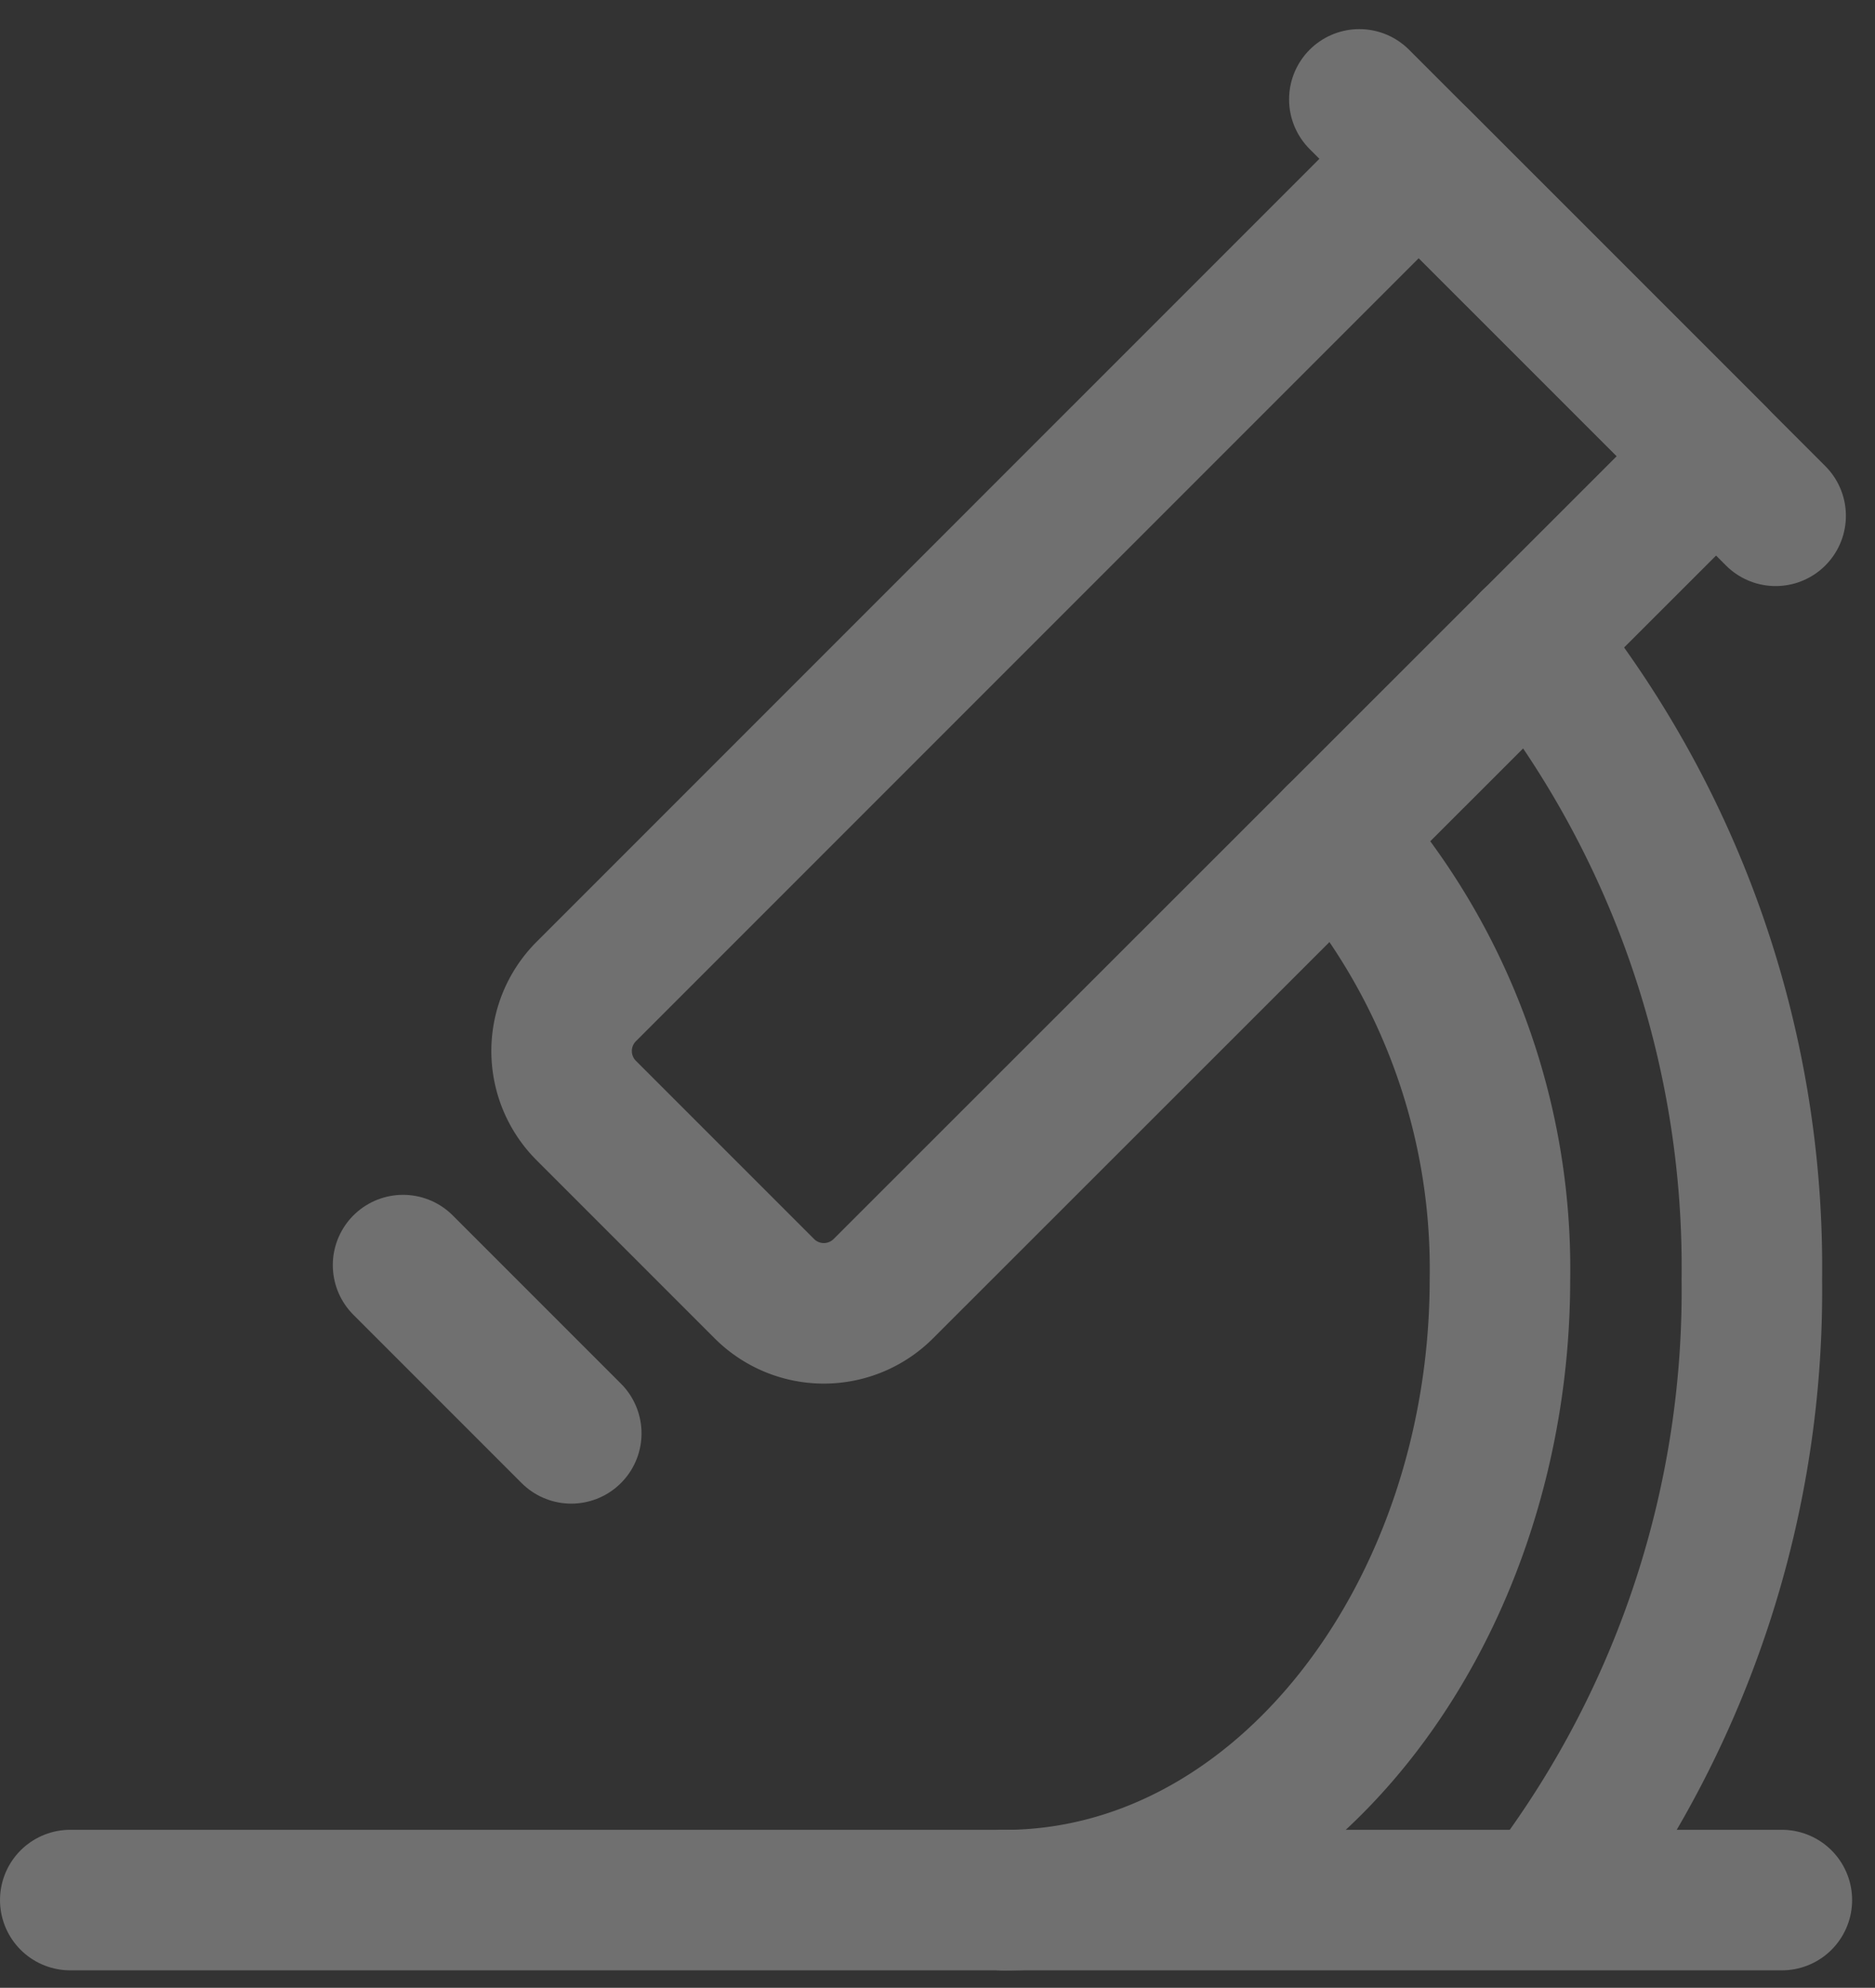 <svg xmlns="http://www.w3.org/2000/svg" width="18.682" height="19.801" viewBox="0 0 18.682 19.801">
                  <rect x="0" y="0" width="18.682" height="19.801" fill="#333333" stroke="none"/>
                  <g id="Group_483" data-name="Group 483" transform="translate(0.256 0.546)" opacity="0.3">
                    <g id="Group_484" data-name="Group 484" transform="translate(0.444 0.444)">
                      <path id="Path_383" data-name="Path 383" d="M38.551,14.918a9.943,9.943,0,0,1,2.2,6.36,9.971,9.971,0,0,1-1.978,6.075" transform="translate(-23.996 -9.523)" fill="none" stroke="#fff" stroke-linecap="round" stroke-linejoin="round" stroke-width="1.4"></path>
                      <path id="Path_384" data-name="Path 384" d="M28.309,19.934a6.5,6.5,0,0,1,1.634,4.416c0,3.318-2.169,6.183-4.943,6.183" transform="translate(-15.698 -12.595)" fill="none" stroke="#fff" stroke-linecap="round" stroke-linejoin="round" stroke-width="1.4"></path>
                      <path id="Path_385" data-name="Path 385" d="M15.655,13.786l-1.778-1.778a.838.838,0,0,1,0-1.185l8.295-8.295,2.963,2.962-8.3,8.295A.838.838,0,0,1,15.655,13.786Z" transform="translate(-8.736 -1.936)" fill="none" stroke="#fff" stroke-linecap="round" stroke-linejoin="round" stroke-width="1.4"></path>
                      <line id="Line_2" data-name="Line 2" x1="1.676" y1="1.676" transform="translate(3.316 11.612)" fill="none" stroke="#fff" stroke-linecap="round" stroke-linejoin="round" stroke-width="1.4"></line>
                      <line id="Line_3" data-name="Line 3" x2="4.148" y2="4.148" transform="translate(12.844 0)" fill="none" stroke="#fff" stroke-linecap="round" stroke-linejoin="round" stroke-width="1.4"></line>
                      <line id="Line_4" data-name="Line 4" x1="17.054" transform="translate(0 17.937)" fill="none" stroke="#fff" stroke-linecap="round" stroke-linejoin="round" stroke-width="1.4"></line>
                    </g>
                  </g>
                </svg>